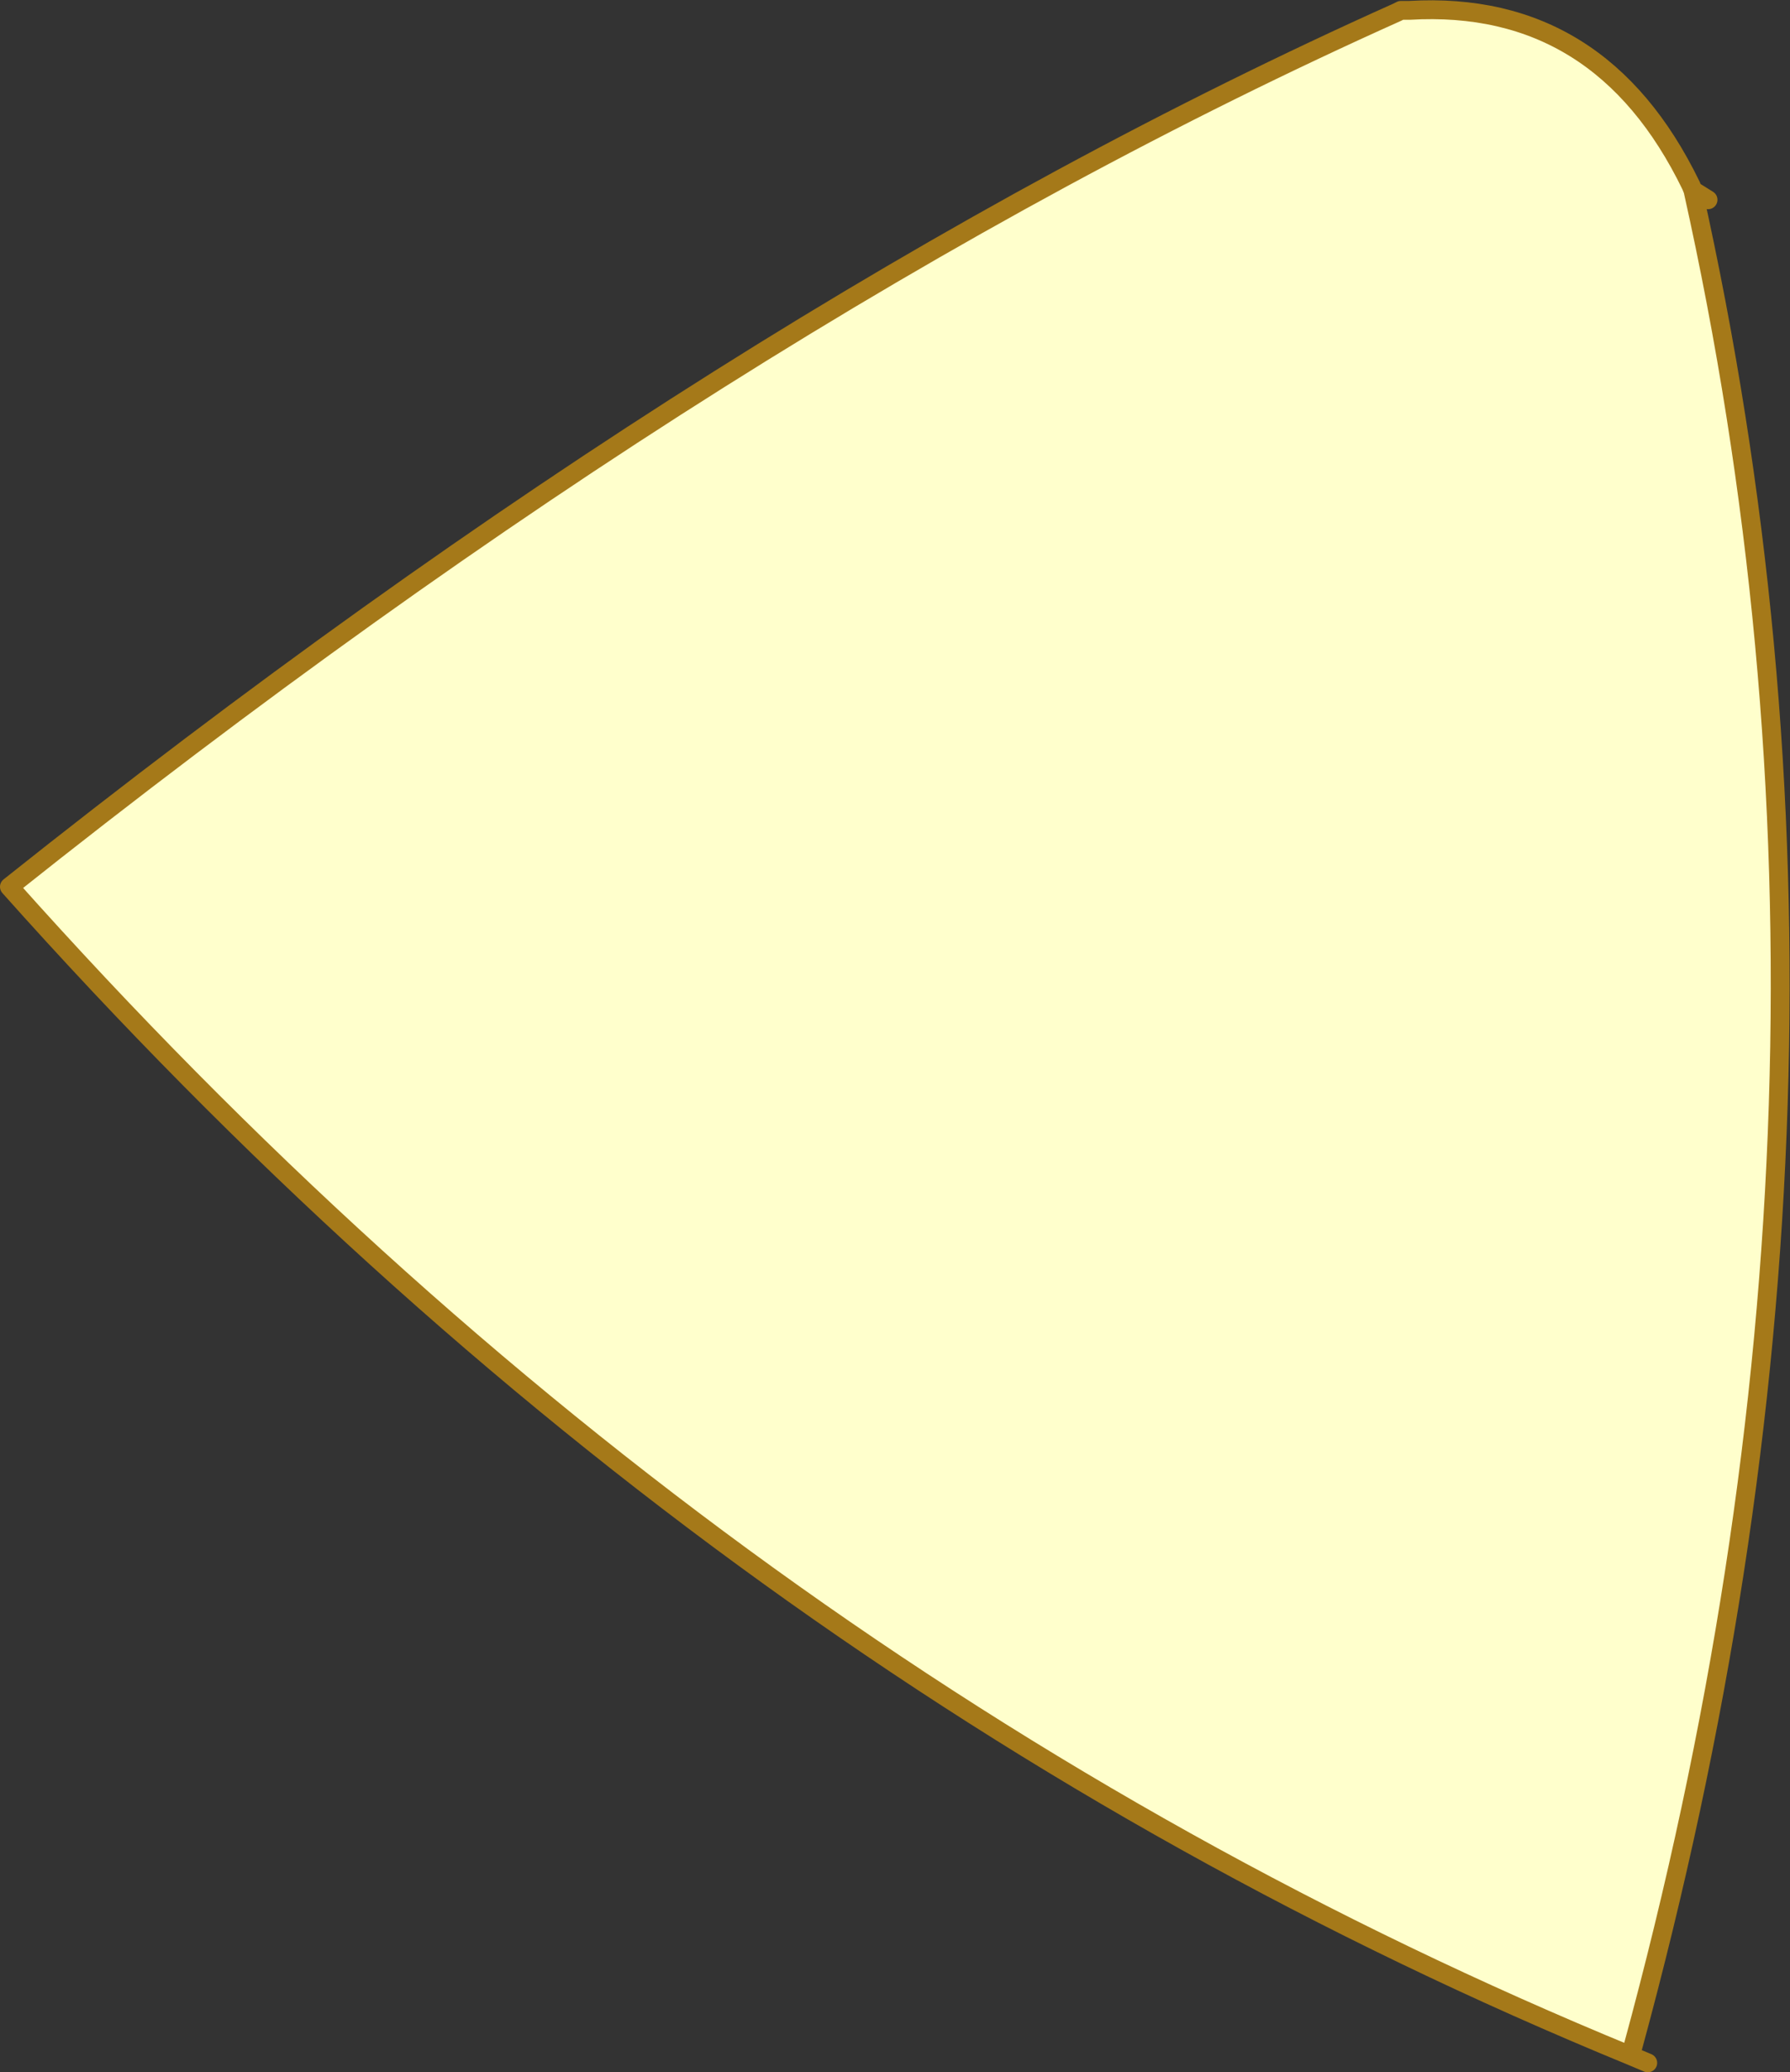 <?xml version="1.0" encoding="UTF-8" standalone="no"?>
<svg xmlns:xlink="http://www.w3.org/1999/xlink" height="109.95px" width="95.0px" xmlns="http://www.w3.org/2000/svg">
  <rect width="100%" height="100%" fill="#333333" stroke="none"/>
  <g transform="matrix(1.0, 0.0, 0.0, 1.0, 47.45, 54.95)">
    <path d="M39.05 54.1 Q-9.4 34.2 -46.95 -7.9 -8.45 -38.55 26.7 -54.3 L26.9 -54.4 27.35 -54.4 Q37.5 -55.0 42.3 -45.1 L42.4 -44.85 Q53.05 2.9 39.2 53.7 L39.05 54.1" fill="#ffffcc" fill-rule="evenodd" stroke="none"/>
    <path d="M39.05 54.1 Q-9.4 34.2 -46.95 -7.9 -8.45 -38.55 26.7 -54.3 L26.9 -54.4 27.35 -54.4 Q37.5 -55.0 42.3 -45.1 L42.4 -44.85 43.2 -44.35 M39.05 54.1 L40.0 54.5 M42.4 -44.85 Q53.05 2.9 39.2 53.7" fill="none" stroke="#a57919" stroke-linecap="round" stroke-linejoin="round" stroke-width="1.0"/>
  </g>
</svg>
